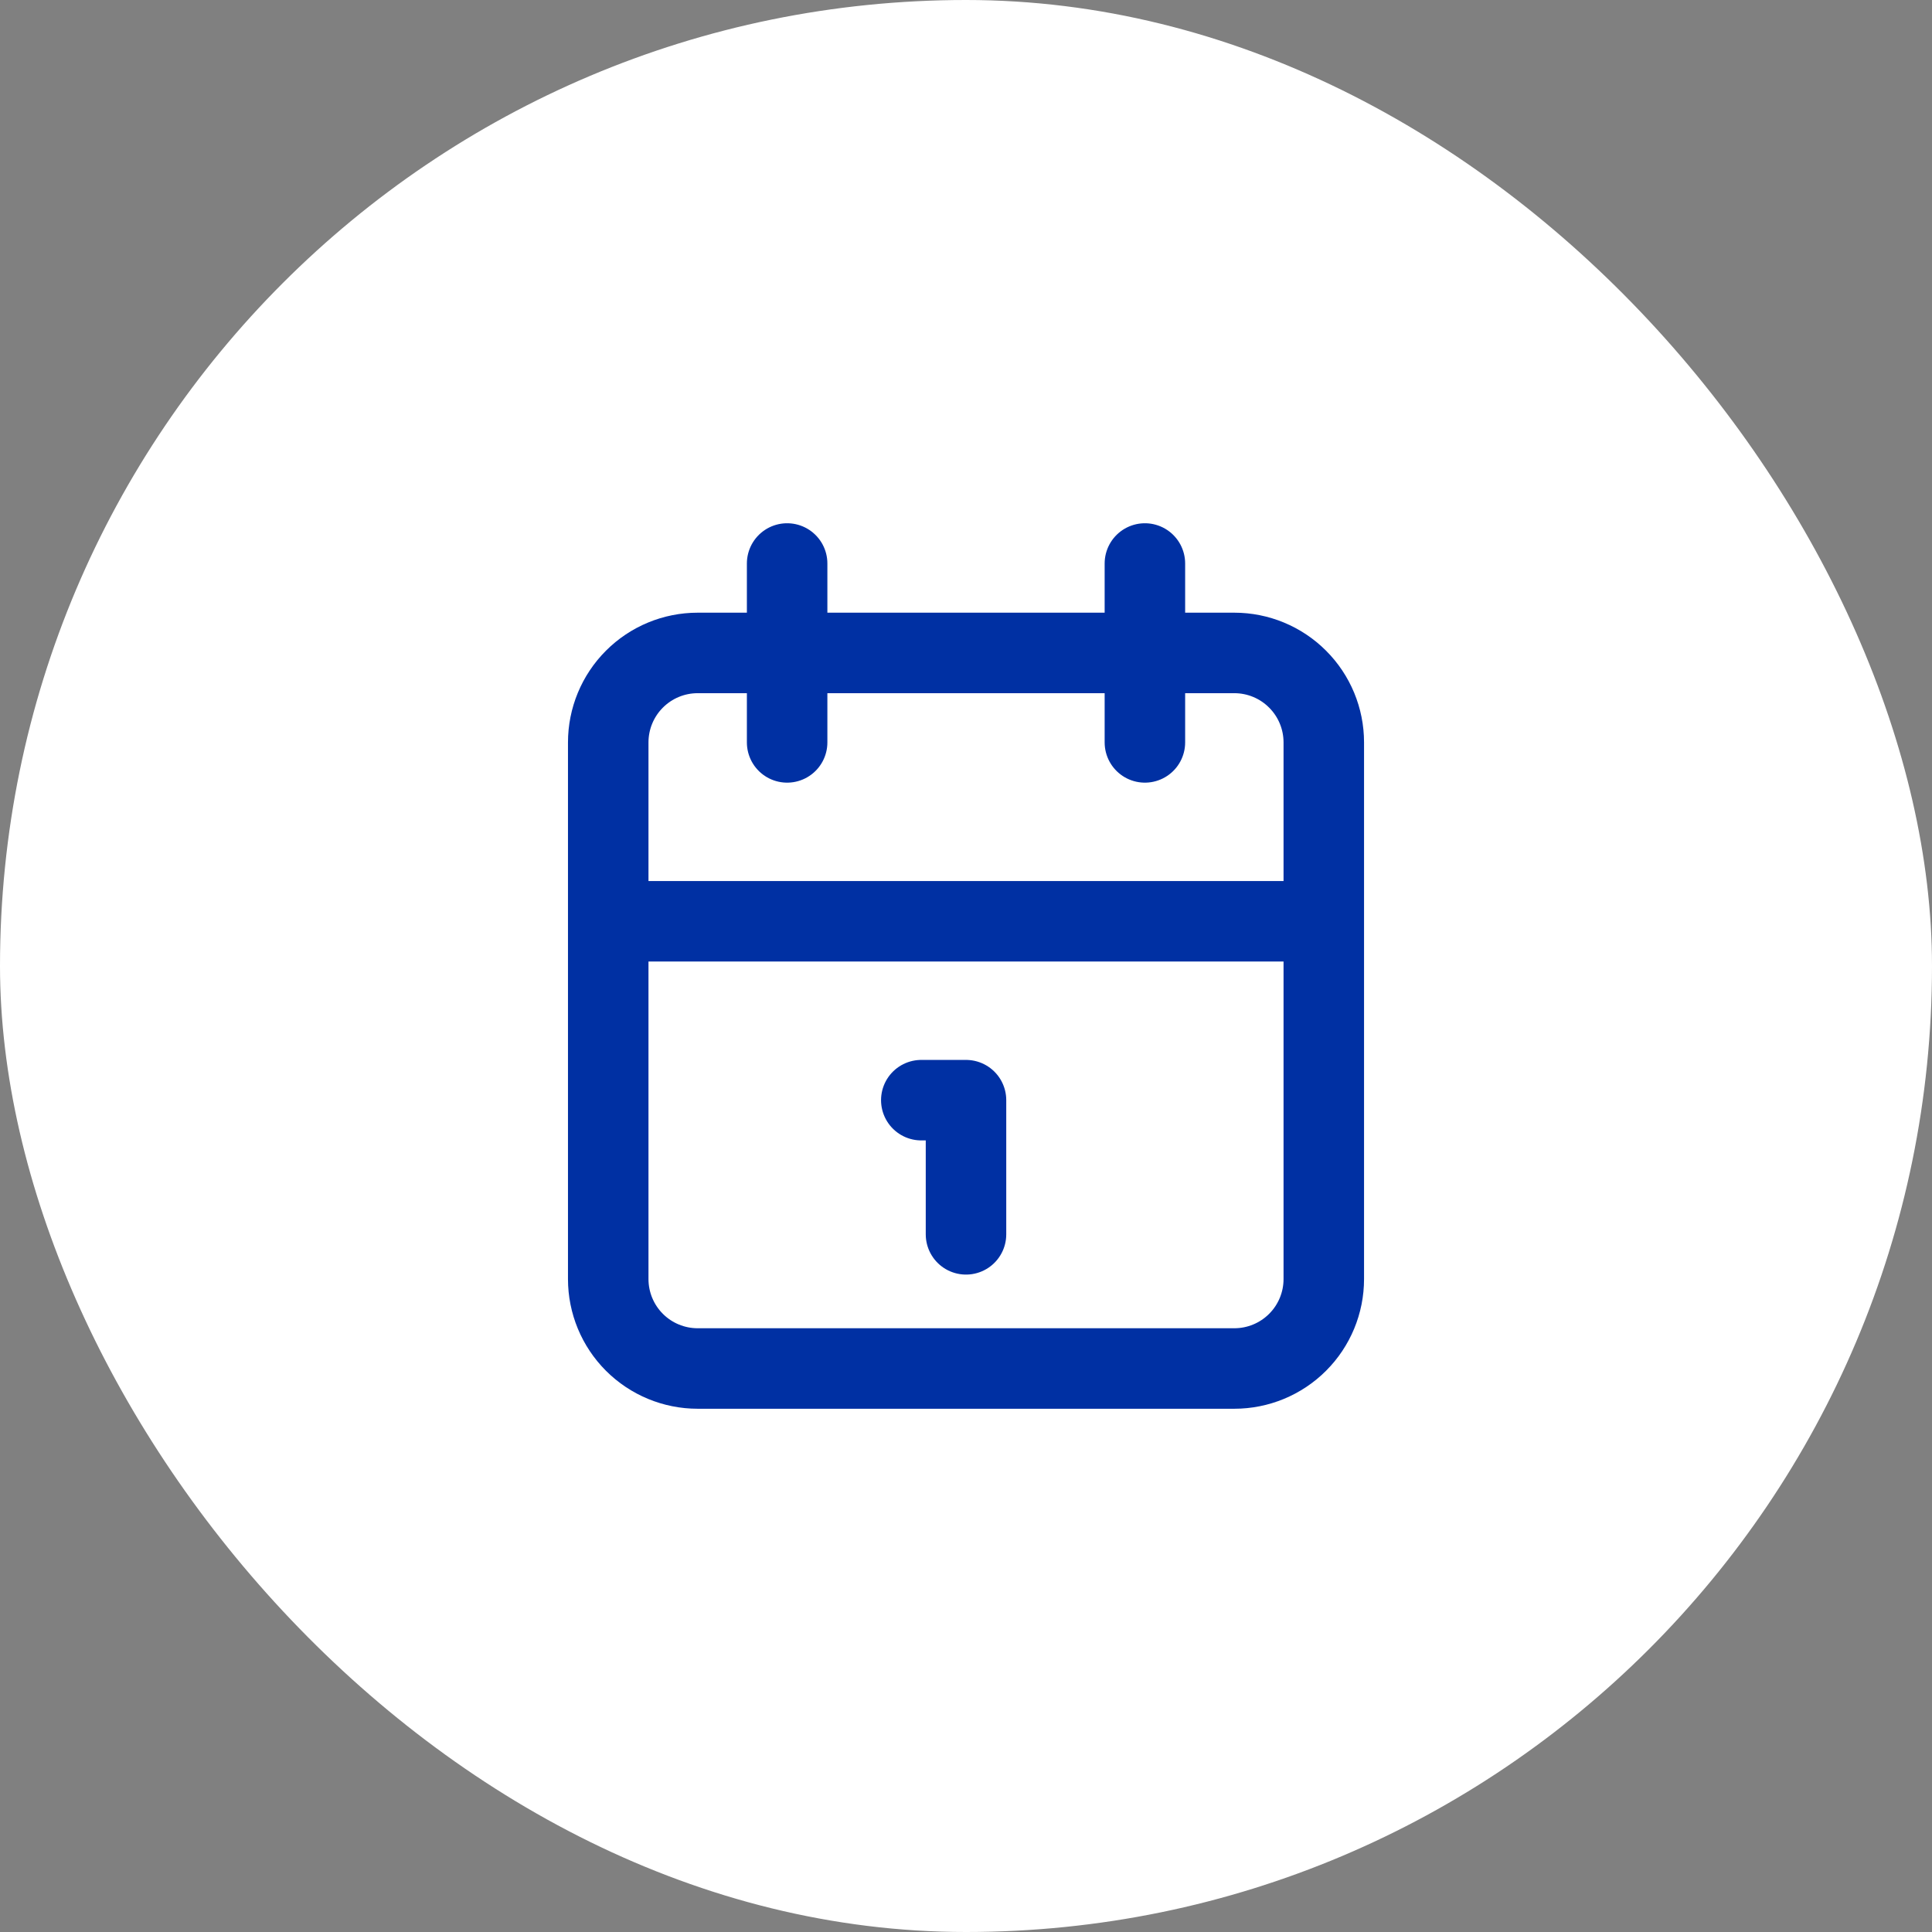 <svg xmlns="http://www.w3.org/2000/svg" width="72" height="72" viewBox="0 0 72 72" fill="none"><rect x="0" y="0" width="72" height="72" fill="#808080" stroke="none"/><rect width="72" height="72" rx="36" fill="white"></rect><path d="M42.667 21V27.667M29.334 21V27.667M22.667 34.333H49.334M34.334 41H36V46M22.667 27.667C22.667 26.783 23.018 25.935 23.643 25.31C24.268 24.684 25.116 24.333 26 24.333H46C46.884 24.333 47.732 24.684 48.357 25.31C48.983 25.935 49.334 26.783 49.334 27.667V47.667C49.334 48.551 48.983 49.399 48.357 50.024C47.732 50.649 46.884 51 46 51H26C25.116 51 24.268 50.649 23.643 50.024C23.018 49.399 22.667 48.551 22.667 47.667V27.667Z" stroke="#0030A3" stroke-width="3" stroke-linecap="round" stroke-linejoin="round"></path></svg>